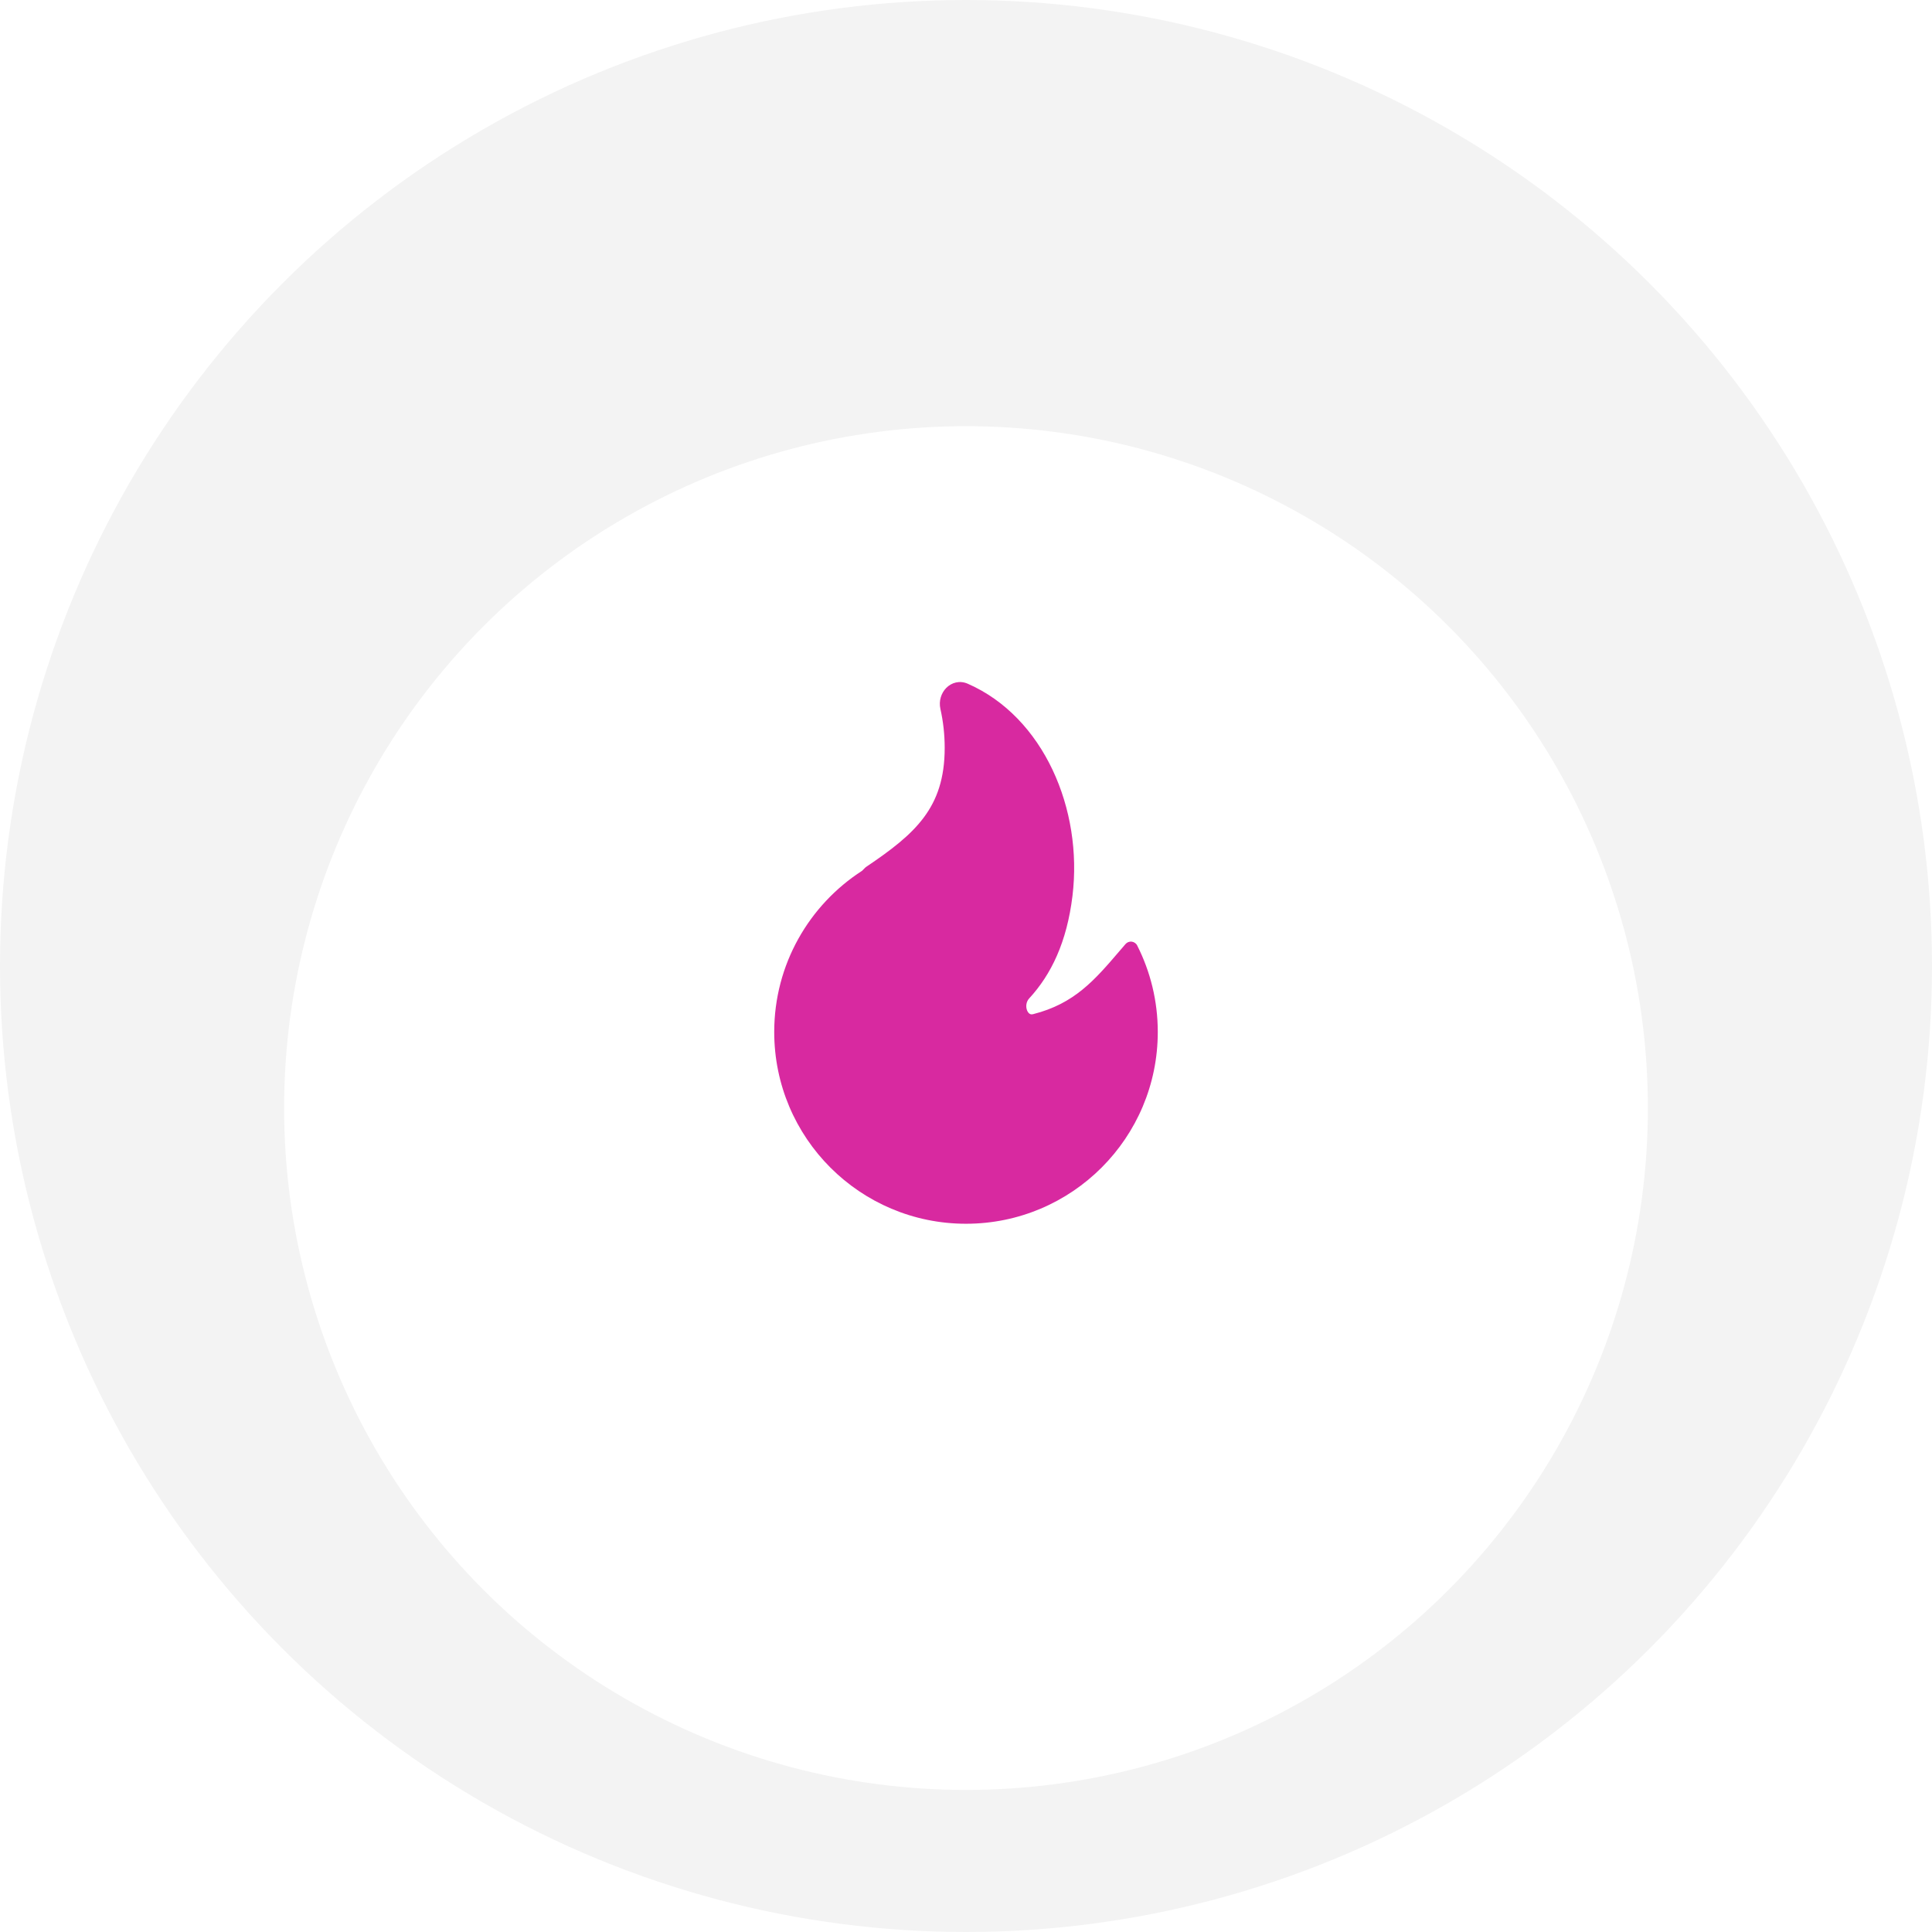 <svg width="68" height="68" viewBox="0 0 68 68" fill="none" xmlns="http://www.w3.org/2000/svg">
<rect width="68" height="68" fill="#E2E2E2"/>
<g clip-path="url(#clip0_13_2)">
<rect width="1440" height="4071" transform="translate(-1280 -1949)" fill="white"/>
<rect width="1440" height="566" transform="translate(-1280 -53)" fill="white"/>
<circle cx="34" cy="34" r="34" fill="#F3F3F3"/>
<g filter="url(#filter0_d_13_2)">
<circle cx="34" cy="34" r="24" fill="white"/>
</g>
<path d="M34.062 24.065C33.773 23.938 33.488 24.027 33.304 24.214C33.126 24.395 33.037 24.672 33.099 24.951C33.198 25.392 33.25 25.851 33.25 26.323C33.25 27.398 32.979 28.152 32.512 28.776C32.038 29.411 31.352 29.928 30.485 30.512C30.471 30.521 30.458 30.531 30.447 30.543L30.342 30.649C28.482 31.85 27.25 33.942 27.25 36.322C27.25 40.05 30.272 43.072 34 43.072C37.728 43.072 40.75 40.05 40.75 36.322C40.75 35.228 40.489 34.194 40.026 33.279C39.989 33.204 39.916 33.154 39.834 33.143C39.751 33.133 39.668 33.165 39.614 33.228C39.544 33.31 39.474 33.391 39.406 33.47C38.528 34.496 37.819 35.325 36.366 35.694C36.304 35.71 36.266 35.699 36.239 35.681C36.207 35.661 36.172 35.621 36.148 35.558C36.097 35.425 36.119 35.255 36.222 35.143C36.999 34.301 37.551 33.157 37.748 31.53C38.118 28.482 36.733 25.235 34.062 24.065Z" fill="#D829A0"/>
</g>
<defs>
<filter id="filter0_d_13_2" x="-10" y="-5" width="88" height="88" filterUnits="userSpaceOnUse" color-interpolation-filters="sRGB">
<feFlood flood-opacity="0" result="BackgroundImageFix"/>
<feColorMatrix in="SourceAlpha" type="matrix" values="0 0 0 0 0 0 0 0 0 0 0 0 0 0 0 0 0 0 127 0" result="hardAlpha"/>
<feOffset dy="5"/>
<feGaussianBlur stdDeviation="10"/>
<feComposite in2="hardAlpha" operator="out"/>
<feColorMatrix type="matrix" values="0 0 0 0 0.055 0 0 0 0 0.167 0 0 0 0 0.271 0 0 0 0.1 0"/>
<feBlend mode="normal" in2="BackgroundImageFix" result="effect1_dropShadow_13_2"/>
<feBlend mode="normal" in="SourceGraphic" in2="effect1_dropShadow_13_2" result="shape"/>
</filter>
<clipPath id="clip0_13_2">
<rect width="1440" height="4071" fill="white" transform="translate(-1280 -1949)"/>
</clipPath>
</defs>
</svg>
